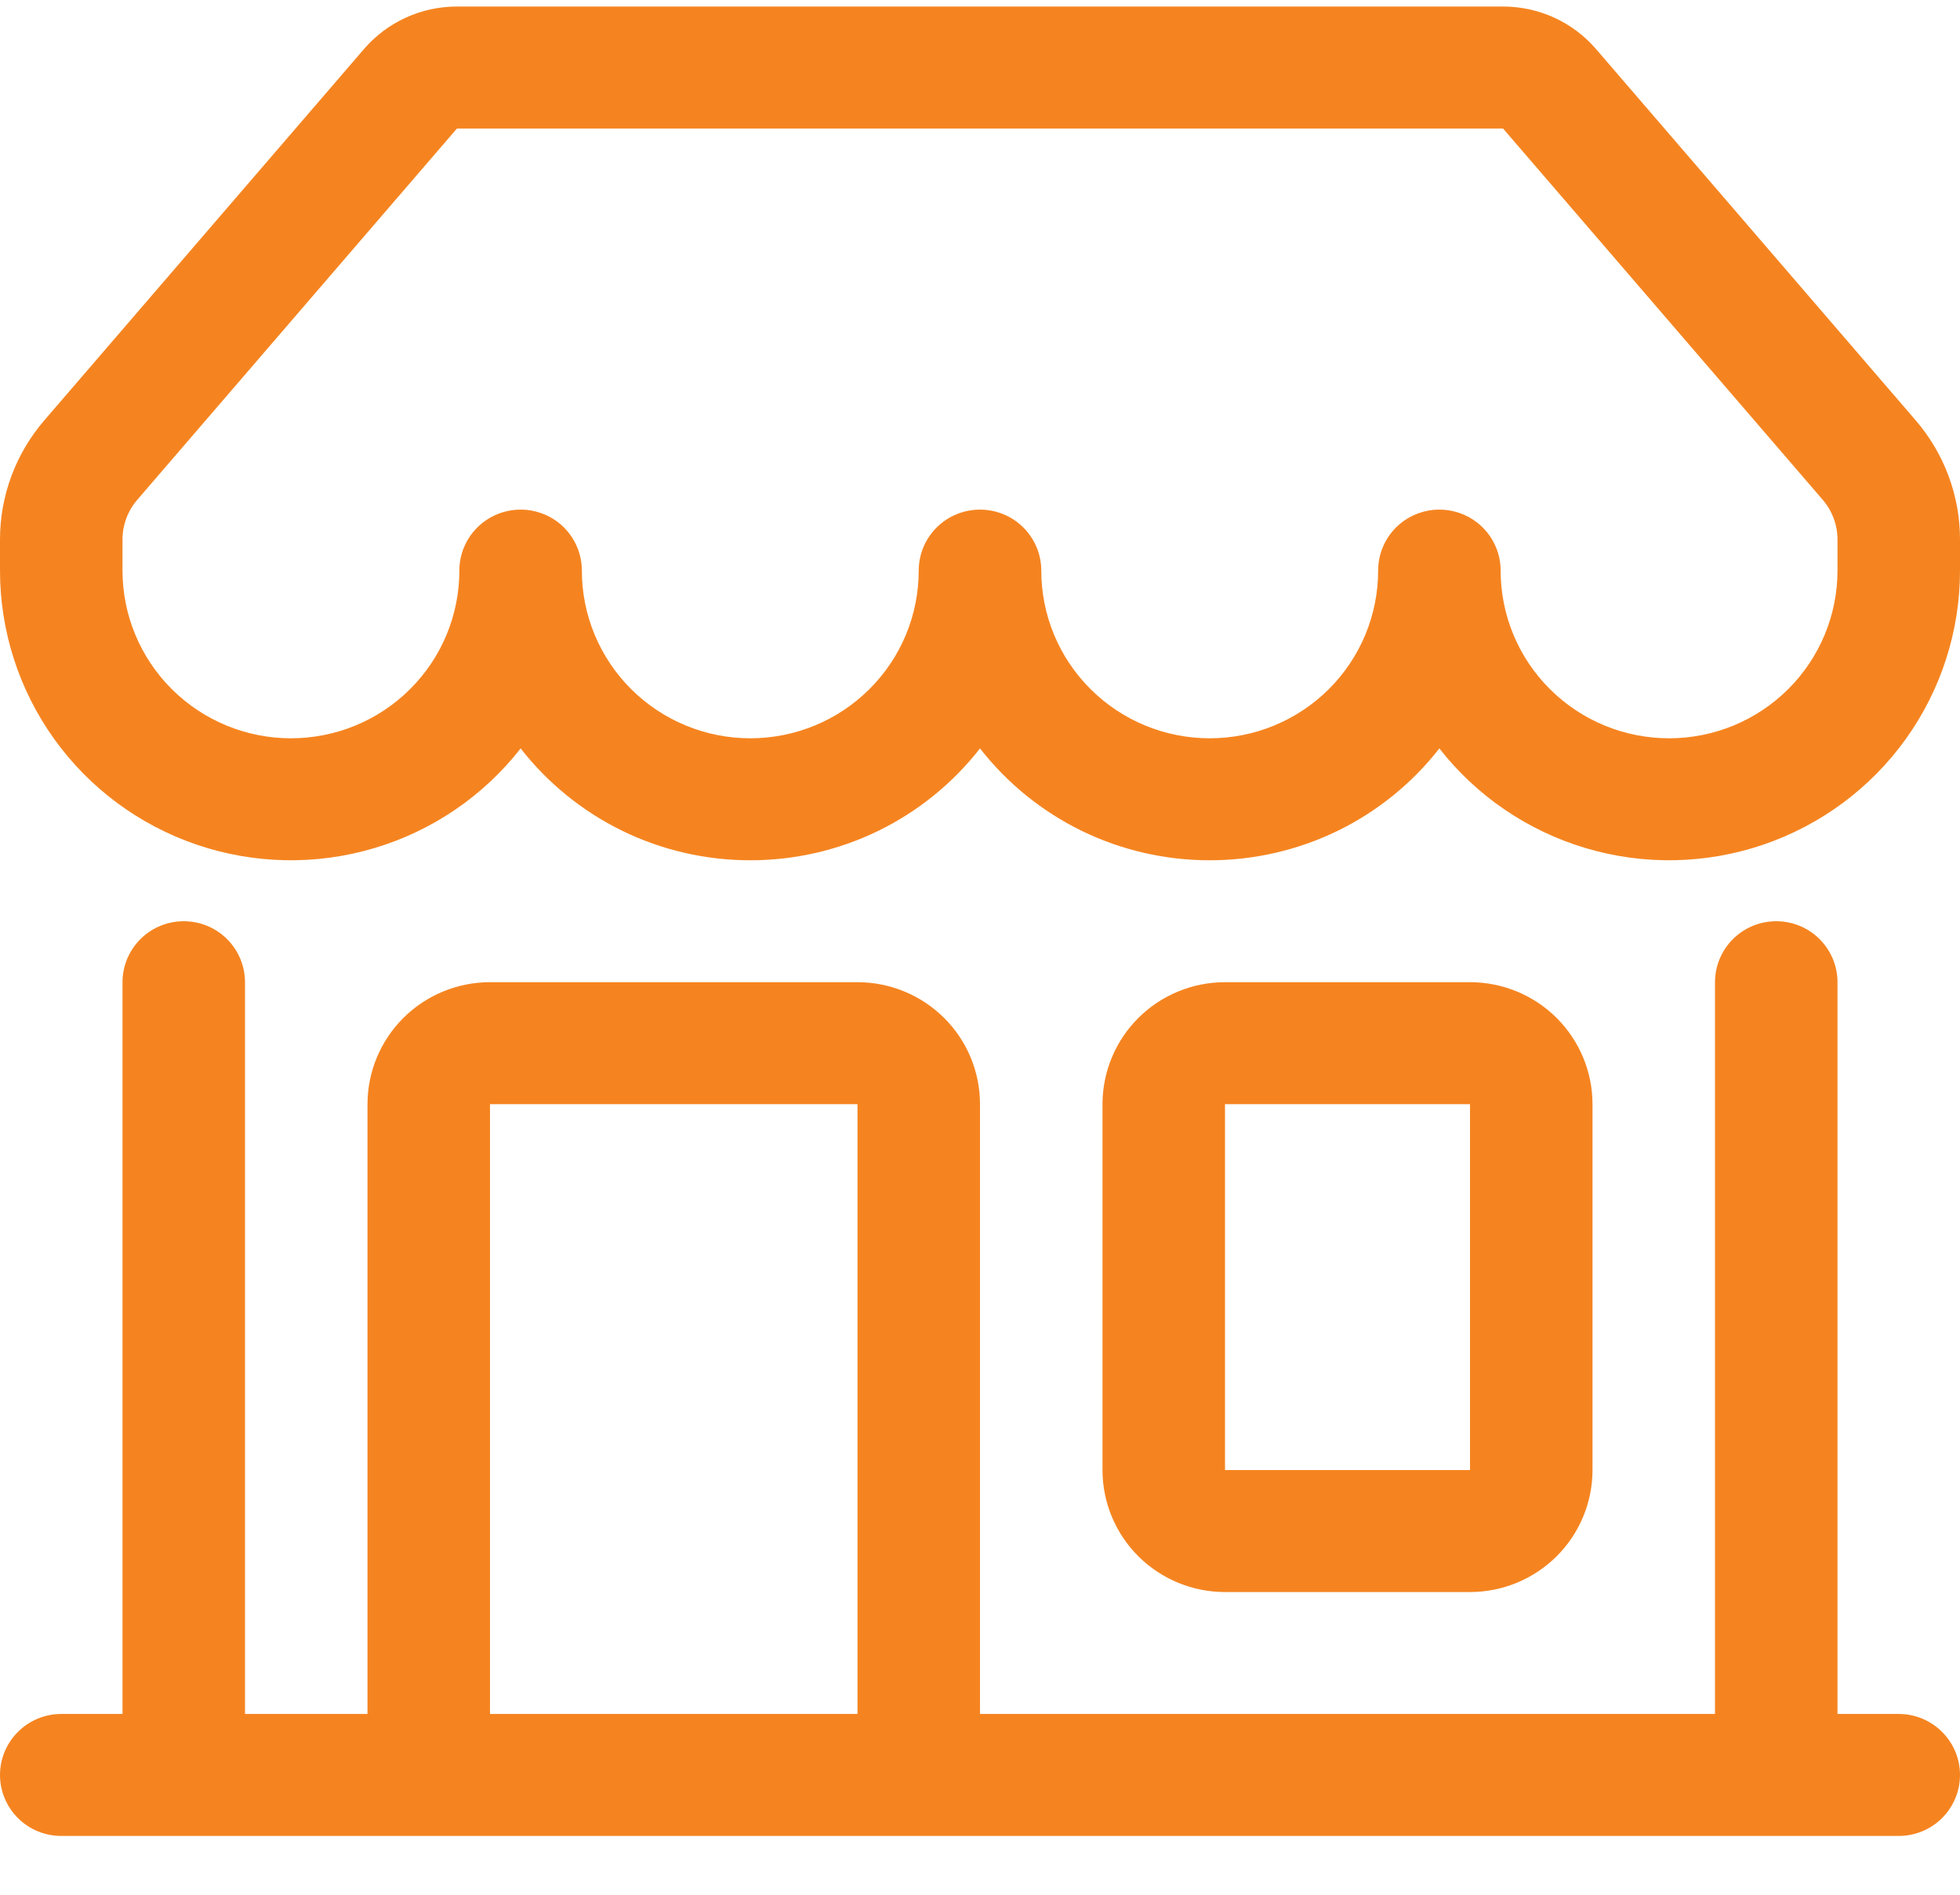 <?xml version="1.0" encoding="UTF-8"?> <svg xmlns="http://www.w3.org/2000/svg" width="30" height="29" viewBox="0 0 30 29" fill="none"> <path d="M5.569 0.753C5.745 0.548 5.963 0.384 6.209 0.271C6.455 0.158 6.723 0.1 6.994 0.1H23.006C23.277 0.1 23.545 0.158 23.791 0.271C24.037 0.384 24.255 0.548 24.431 0.753L29.323 6.435C29.76 6.943 30 7.589 30 8.257V8.733C30 9.657 29.71 10.558 29.171 11.31C28.632 12.062 27.87 12.627 26.992 12.927C26.114 13.227 25.164 13.246 24.275 12.982C23.385 12.718 22.601 12.184 22.031 11.455C21.615 11.988 21.082 12.42 20.473 12.717C19.863 13.013 19.194 13.167 18.516 13.167C17.837 13.167 17.168 13.014 16.558 12.717C15.949 12.42 15.416 11.988 15 11.455C14.584 11.988 14.051 12.42 13.442 12.717C12.832 13.014 12.163 13.167 11.484 13.167C10.806 13.167 10.136 13.014 9.527 12.717C8.918 12.42 8.385 11.988 7.969 11.455C7.399 12.184 6.615 12.718 5.725 12.982C4.836 13.246 3.886 13.227 3.008 12.927C2.13 12.627 1.368 12.062 0.829 11.31C0.29 10.558 -0 9.657 2.7121e-08 8.733V8.257C2.36391e-05 7.589 0.24 6.943 0.677 6.435L5.571 0.751L5.569 0.753ZM8.906 8.733C8.906 9.414 9.178 10.067 9.661 10.548C10.145 11.03 10.801 11.3 11.484 11.3C12.168 11.3 12.824 11.03 13.307 10.548C13.791 10.067 14.062 9.414 14.062 8.733C14.062 8.486 14.161 8.248 14.337 8.073C14.513 7.898 14.751 7.8 15 7.8C15.249 7.8 15.487 7.898 15.663 8.073C15.839 8.248 15.938 8.486 15.938 8.733C15.938 9.414 16.209 10.067 16.693 10.548C17.176 11.03 17.832 11.3 18.516 11.3C19.199 11.3 19.855 11.03 20.339 10.548C20.822 10.067 21.094 9.414 21.094 8.733C21.094 8.486 21.192 8.248 21.368 8.073C21.544 7.898 21.783 7.8 22.031 7.8C22.28 7.8 22.518 7.898 22.694 8.073C22.87 8.248 22.969 8.486 22.969 8.733C22.969 9.414 23.24 10.067 23.724 10.548C24.207 11.03 24.863 11.3 25.547 11.3C26.231 11.3 26.886 11.03 27.37 10.548C27.853 10.067 28.125 9.414 28.125 8.733V8.257C28.125 8.035 28.045 7.82 27.9 7.651L23.006 1.967H6.994L2.1 7.651C1.955 7.82 1.875 8.035 1.875 8.257V8.733C1.875 9.414 2.147 10.067 2.63 10.548C3.114 11.03 3.769 11.3 4.453 11.3C5.137 11.3 5.793 11.03 6.276 10.548C6.76 10.067 7.031 9.414 7.031 8.733C7.031 8.486 7.13 8.248 7.306 8.073C7.482 7.898 7.72 7.8 7.969 7.8C8.217 7.8 8.456 7.898 8.632 8.073C8.807 8.248 8.906 8.486 8.906 8.733ZM2.812 14.1C3.061 14.1 3.3 14.198 3.475 14.373C3.651 14.548 3.75 14.786 3.75 15.033V26.233H5.625V16.9C5.625 16.405 5.823 15.93 6.174 15.58C6.526 15.23 7.003 15.033 7.5 15.033H13.125C13.622 15.033 14.099 15.23 14.451 15.58C14.803 15.93 15 16.405 15 16.9V26.233H26.25V15.033C26.25 14.786 26.349 14.548 26.525 14.373C26.7 14.198 26.939 14.1 27.188 14.1C27.436 14.1 27.675 14.198 27.85 14.373C28.026 14.548 28.125 14.786 28.125 15.033V26.233H29.062C29.311 26.233 29.55 26.332 29.725 26.507C29.901 26.682 30 26.919 30 27.167C30 27.414 29.901 27.652 29.725 27.827C29.55 28.002 29.311 28.1 29.062 28.1H0.938C0.689 28.1 0.45 28.002 0.275 27.827C0.099 27.652 2.7121e-08 27.414 2.7121e-08 27.167C2.7121e-08 26.919 0.099 26.682 0.275 26.507C0.45 26.332 0.689 26.233 0.938 26.233H1.875V15.033C1.875 14.786 1.974 14.548 2.15 14.373C2.325 14.198 2.564 14.1 2.812 14.1ZM7.5 26.233H13.125V16.9H7.5V26.233ZM16.875 16.9C16.875 16.405 17.073 15.93 17.424 15.58C17.776 15.23 18.253 15.033 18.75 15.033H22.5C22.997 15.033 23.474 15.23 23.826 15.58C24.177 15.93 24.375 16.405 24.375 16.9V22.5C24.375 22.995 24.177 23.47 23.826 23.82C23.474 24.17 22.997 24.367 22.5 24.367H18.75C18.253 24.367 17.776 24.17 17.424 23.82C17.073 23.47 16.875 22.995 16.875 22.5V16.9ZM22.5 16.9H18.75V22.5H22.5V16.9Z" fill="#F58420"></path> </svg> 